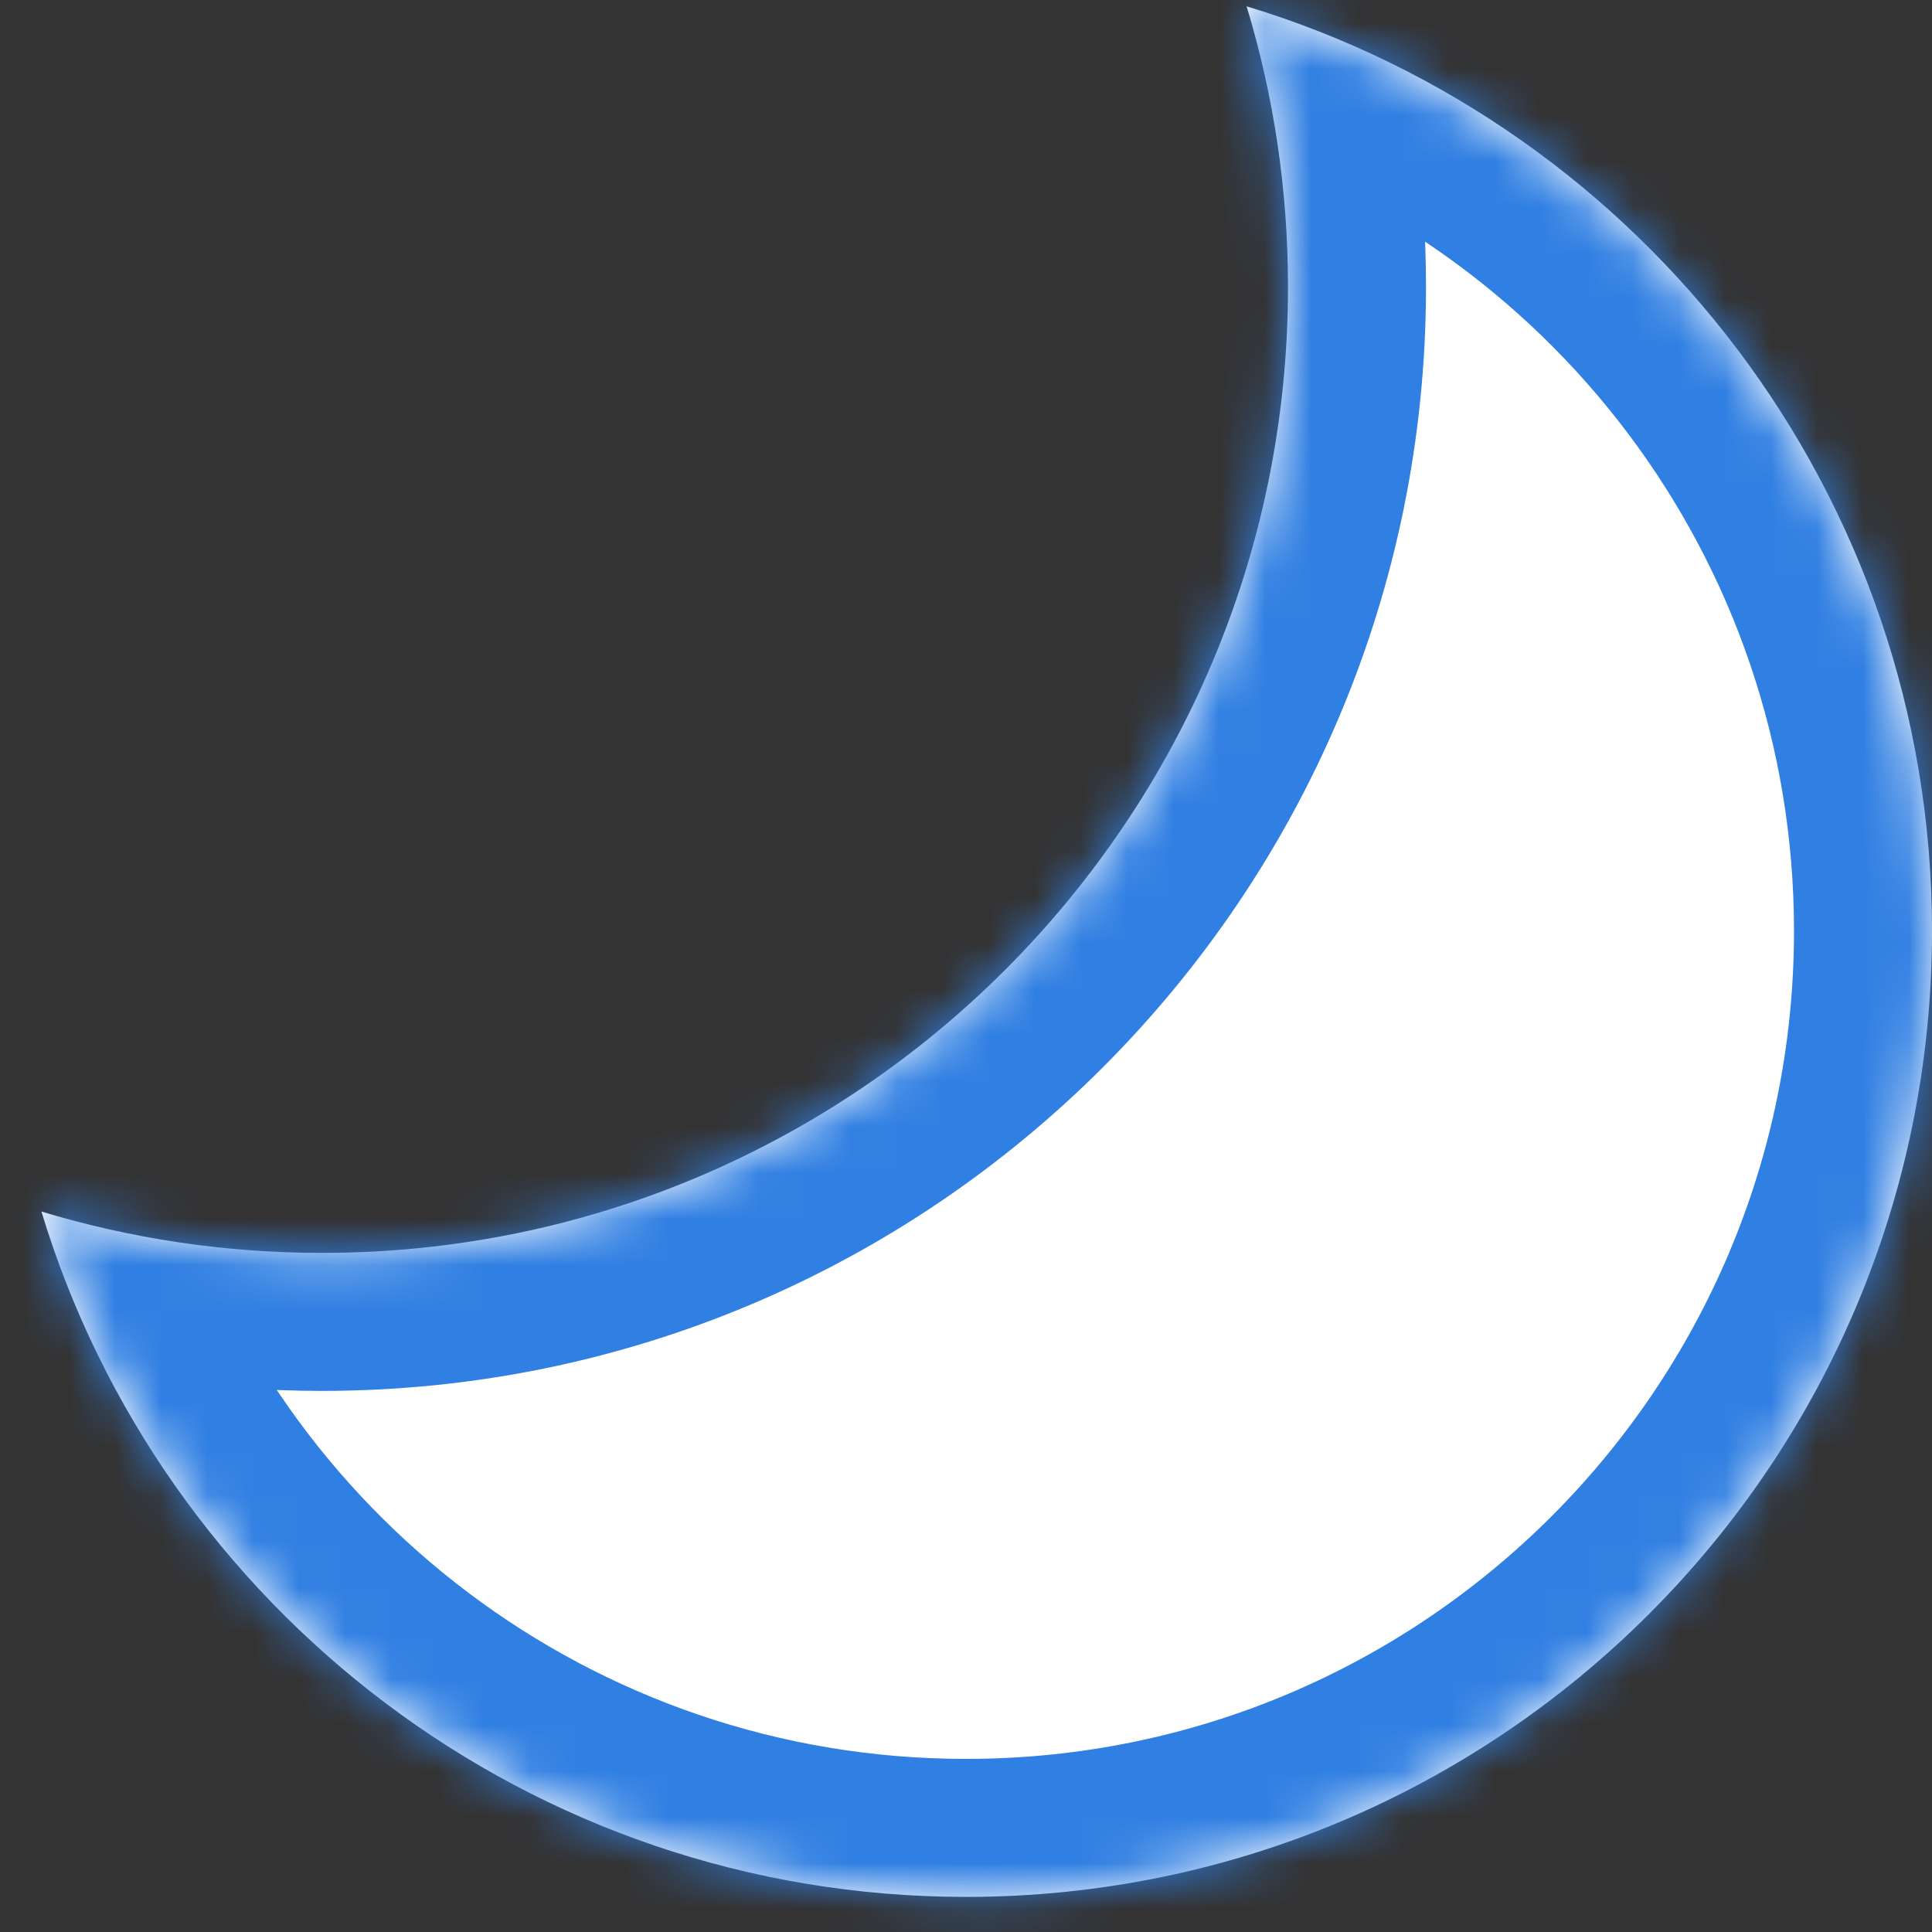 <?xml version="1.0" encoding="UTF-8"?> <svg xmlns="http://www.w3.org/2000/svg" width="42" height="42" viewBox="0 0 42 42" fill="none"><rect x="0" y="0" width="42" height="42" fill="#333333" stroke="none"/><mask id="path-1-inside-1_1478_9717" fill="white"><path fill-rule="evenodd" clip-rule="evenodd" d="M0.9 26.337C3.513 34.96 11.524 41.237 21 41.237C32.598 41.237 42 31.835 42 20.237C42 10.761 35.723 2.75 27.1 0.137C27.686 2.067 28 4.115 28 6.237C28 17.835 18.598 27.237 7 27.237C4.879 27.237 2.83 26.922 0.9 26.337Z"></path></mask><path fill-rule="evenodd" clip-rule="evenodd" d="M0.9 26.337C3.513 34.96 11.524 41.237 21 41.237C32.598 41.237 42 31.835 42 20.237C42 10.761 35.723 2.75 27.1 0.137C27.686 2.067 28 4.115 28 6.237C28 17.835 18.598 27.237 7 27.237C4.879 27.237 2.83 26.922 0.9 26.337Z" fill="white"></path><path d="M0.9 26.337L1.77 23.466L-3.598 21.839L-1.971 27.207L0.9 26.337ZM27.1 0.137L27.971 -2.734L22.602 -4.361L24.229 1.007L27.1 0.137ZM21 38.237C12.882 38.237 6.012 32.86 3.771 25.467L-1.971 27.207C1.015 37.06 10.165 44.237 21 44.237V38.237ZM39 20.237C39 30.178 30.941 38.237 21 38.237V44.237C34.255 44.237 45 33.492 45 20.237H39ZM26.23 3.008C33.624 5.249 39 12.119 39 20.237H45C45 9.402 37.823 0.252 27.971 -2.734L26.23 3.008ZM24.229 1.007C24.73 2.658 25 4.413 25 6.237H31C31 3.817 30.641 1.476 29.971 -0.733L24.229 1.007ZM25 6.237C25 16.178 16.941 24.237 7 24.237V30.237C20.255 30.237 31 19.492 31 6.237H25ZM7 24.237C5.177 24.237 3.422 23.967 1.77 23.466L0.03 29.208C2.239 29.878 4.581 30.237 7 30.237V24.237Z" fill="#307FE2" mask="url(#path-1-inside-1_1478_9717)"></path></svg> 